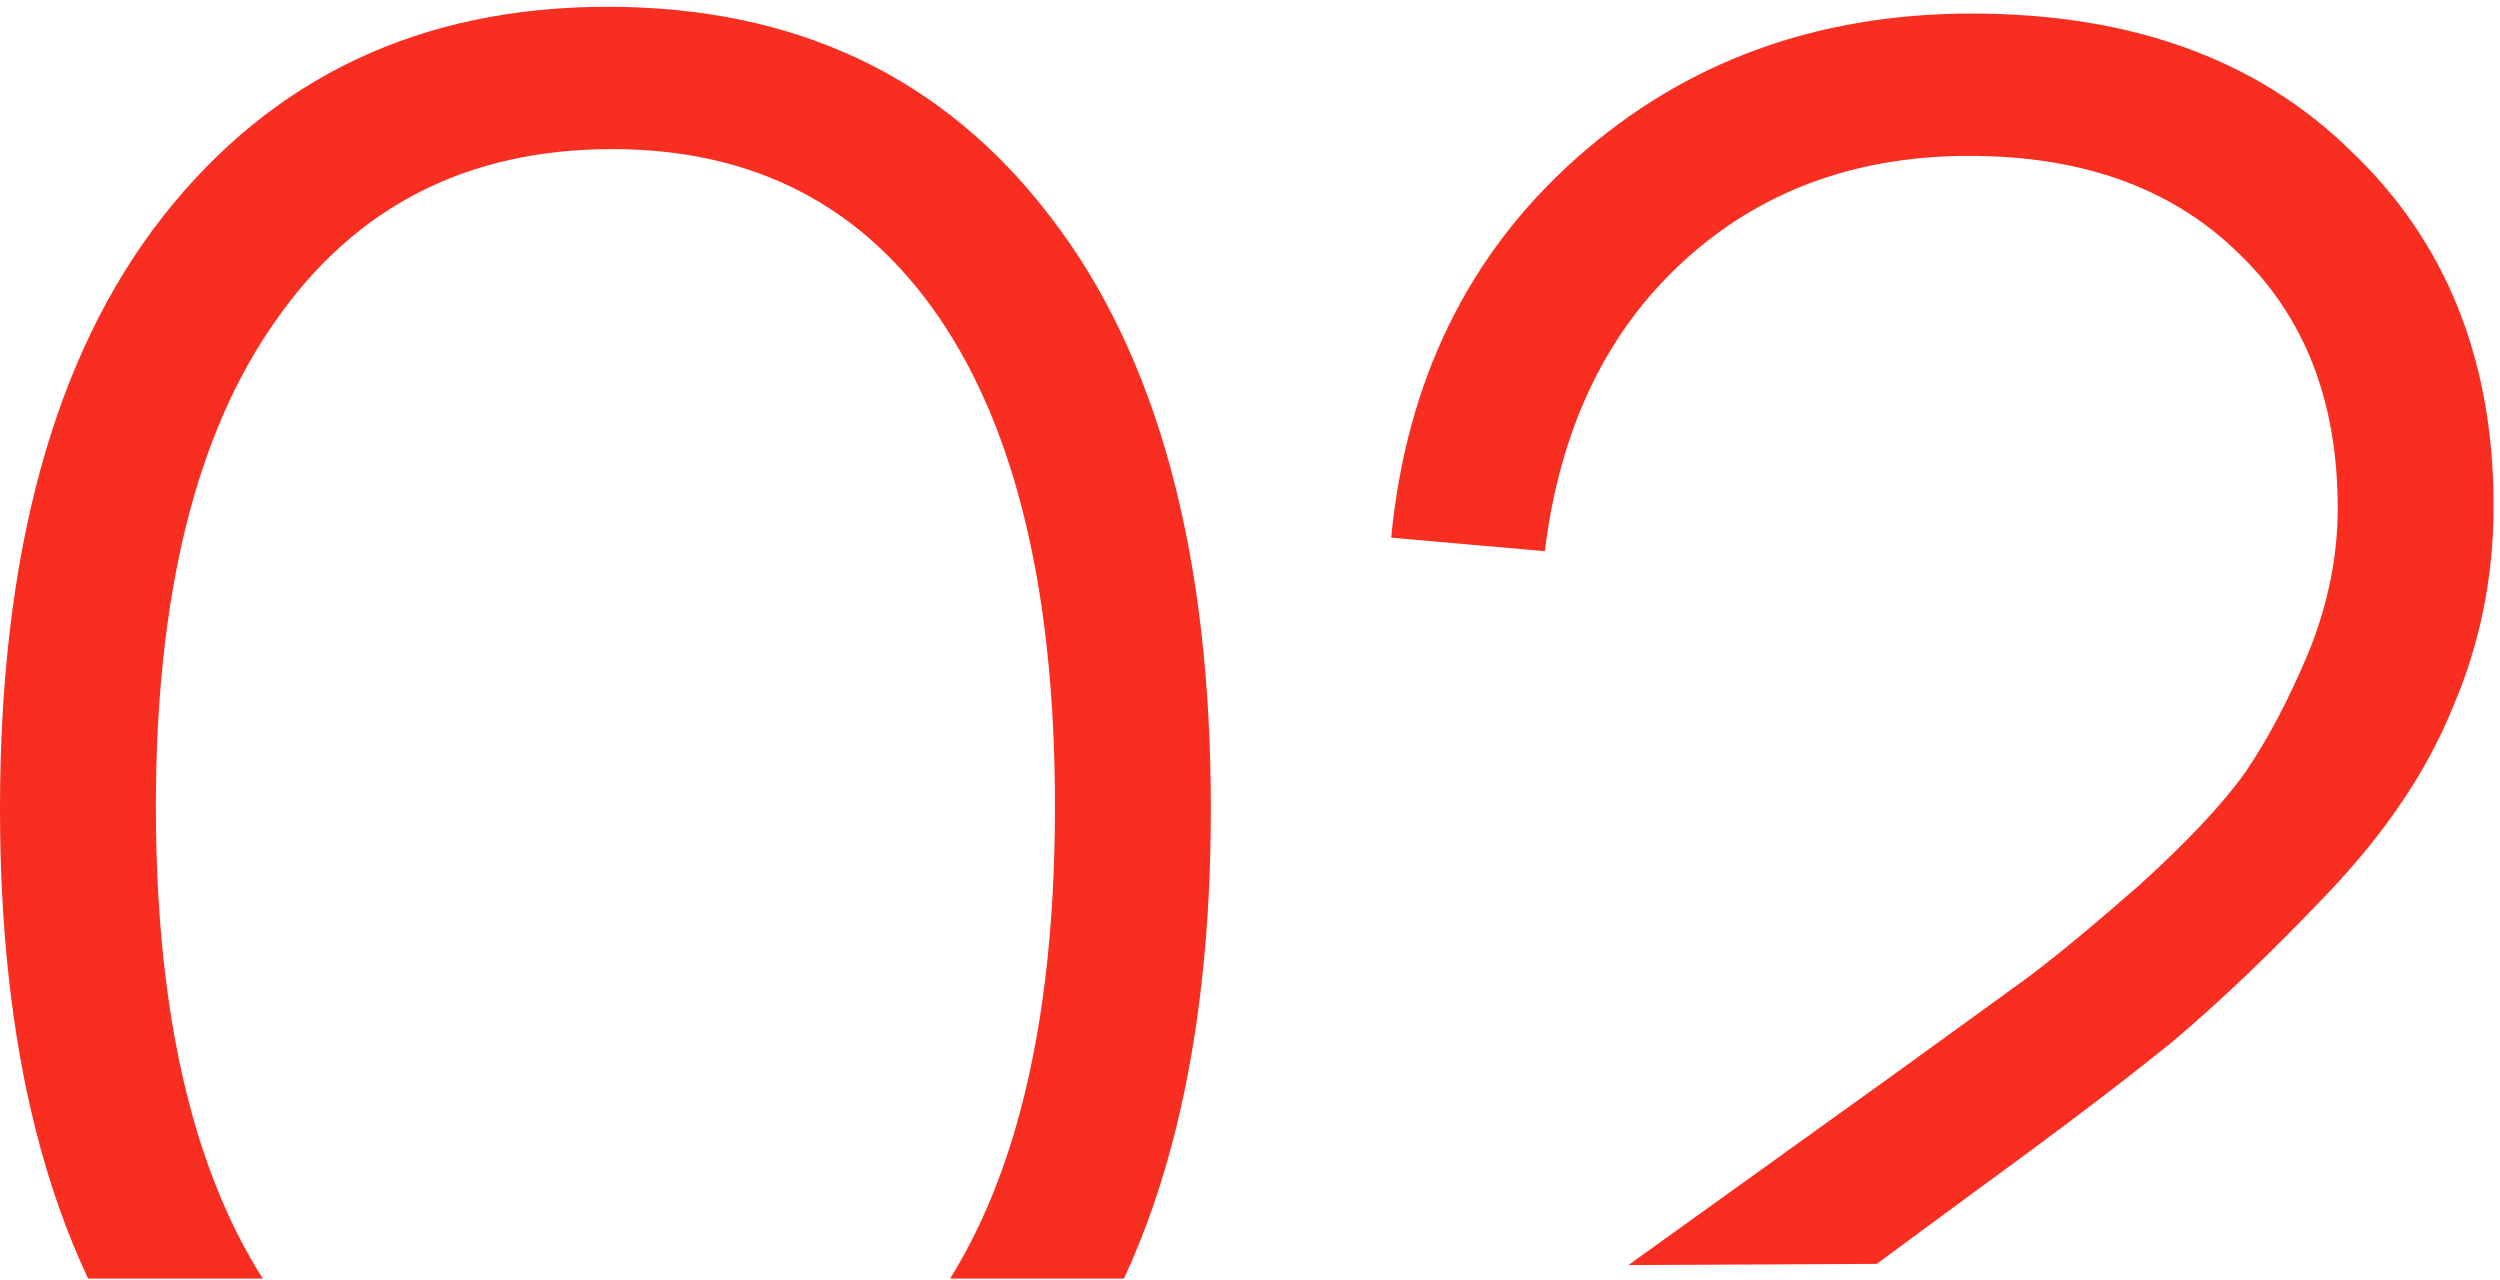 <?xml version="1.0" encoding="UTF-8"?> <svg xmlns="http://www.w3.org/2000/svg" width="166" height="85" viewBox="0 0 166 85" fill="none"> <path d="M134.375 65.1C132.575 66.4 129.675 68.5 125.675 71.4L108.125 84L124.618 83.921L131.225 79.05C136.725 75.05 141.075 71.75 144.275 69.15C147.475 66.45 150.925 63.15 154.625 59.25C158.425 55.25 161.175 51.15 162.875 46.95C164.675 42.75 165.575 38.3 165.575 33.6C165.575 23.9 162.425 16.05 156.125 10.05C149.925 3.95 141.525 0.9 130.925 0.9C120.625 0.9 111.875 4.1 104.675 10.5C97.475 16.9 93.375 25.3 92.375 35.7L102.575 36.6C103.575 28.5 106.625 22.1 111.725 17.4C116.825 12.7 123.175 10.35 130.775 10.35C138.275 10.35 144.225 12.5 148.625 16.8C153.025 21 155.225 26.65 155.225 33.75C155.225 36.95 154.575 40.15 153.275 43.35C151.975 46.45 150.575 49.1 149.075 51.3C147.575 53.4 145.225 55.9 142.025 58.8C138.825 61.6 136.275 63.7 134.375 65.1Z" fill="#F82E21"></path> <path d="M10.8 14.4C3.6 23.6 0 36.7 0 53.7C0 61.611 0.78 68.678 2.339 74.9C3.246 78.519 4.417 81.853 5.851 84.9H17.453C15.619 82.017 14.141 78.684 13.017 74.9C11.239 68.912 10.35 61.795 10.35 53.55C10.35 39.55 13 28.8 18.3 21.3C23.6 13.7 31.05 9.9 40.65 9.9C50.05 9.9 57.3 13.65 62.4 21.15C67.5 28.65 70.05 39.45 70.05 53.55C70.05 61.795 69.178 68.912 67.434 74.9C66.332 78.684 64.882 82.017 63.084 84.9H74.63C76.045 81.853 77.199 78.519 78.094 74.9C79.631 68.678 80.4 61.611 80.4 53.7C80.4 36.7 76.85 23.6 69.75 14.4C62.65 5.1 52.85 0.45 40.35 0.45C27.95 0.45 18.1 5.1 10.8 14.4Z" fill="#F82E21"></path> </svg> 